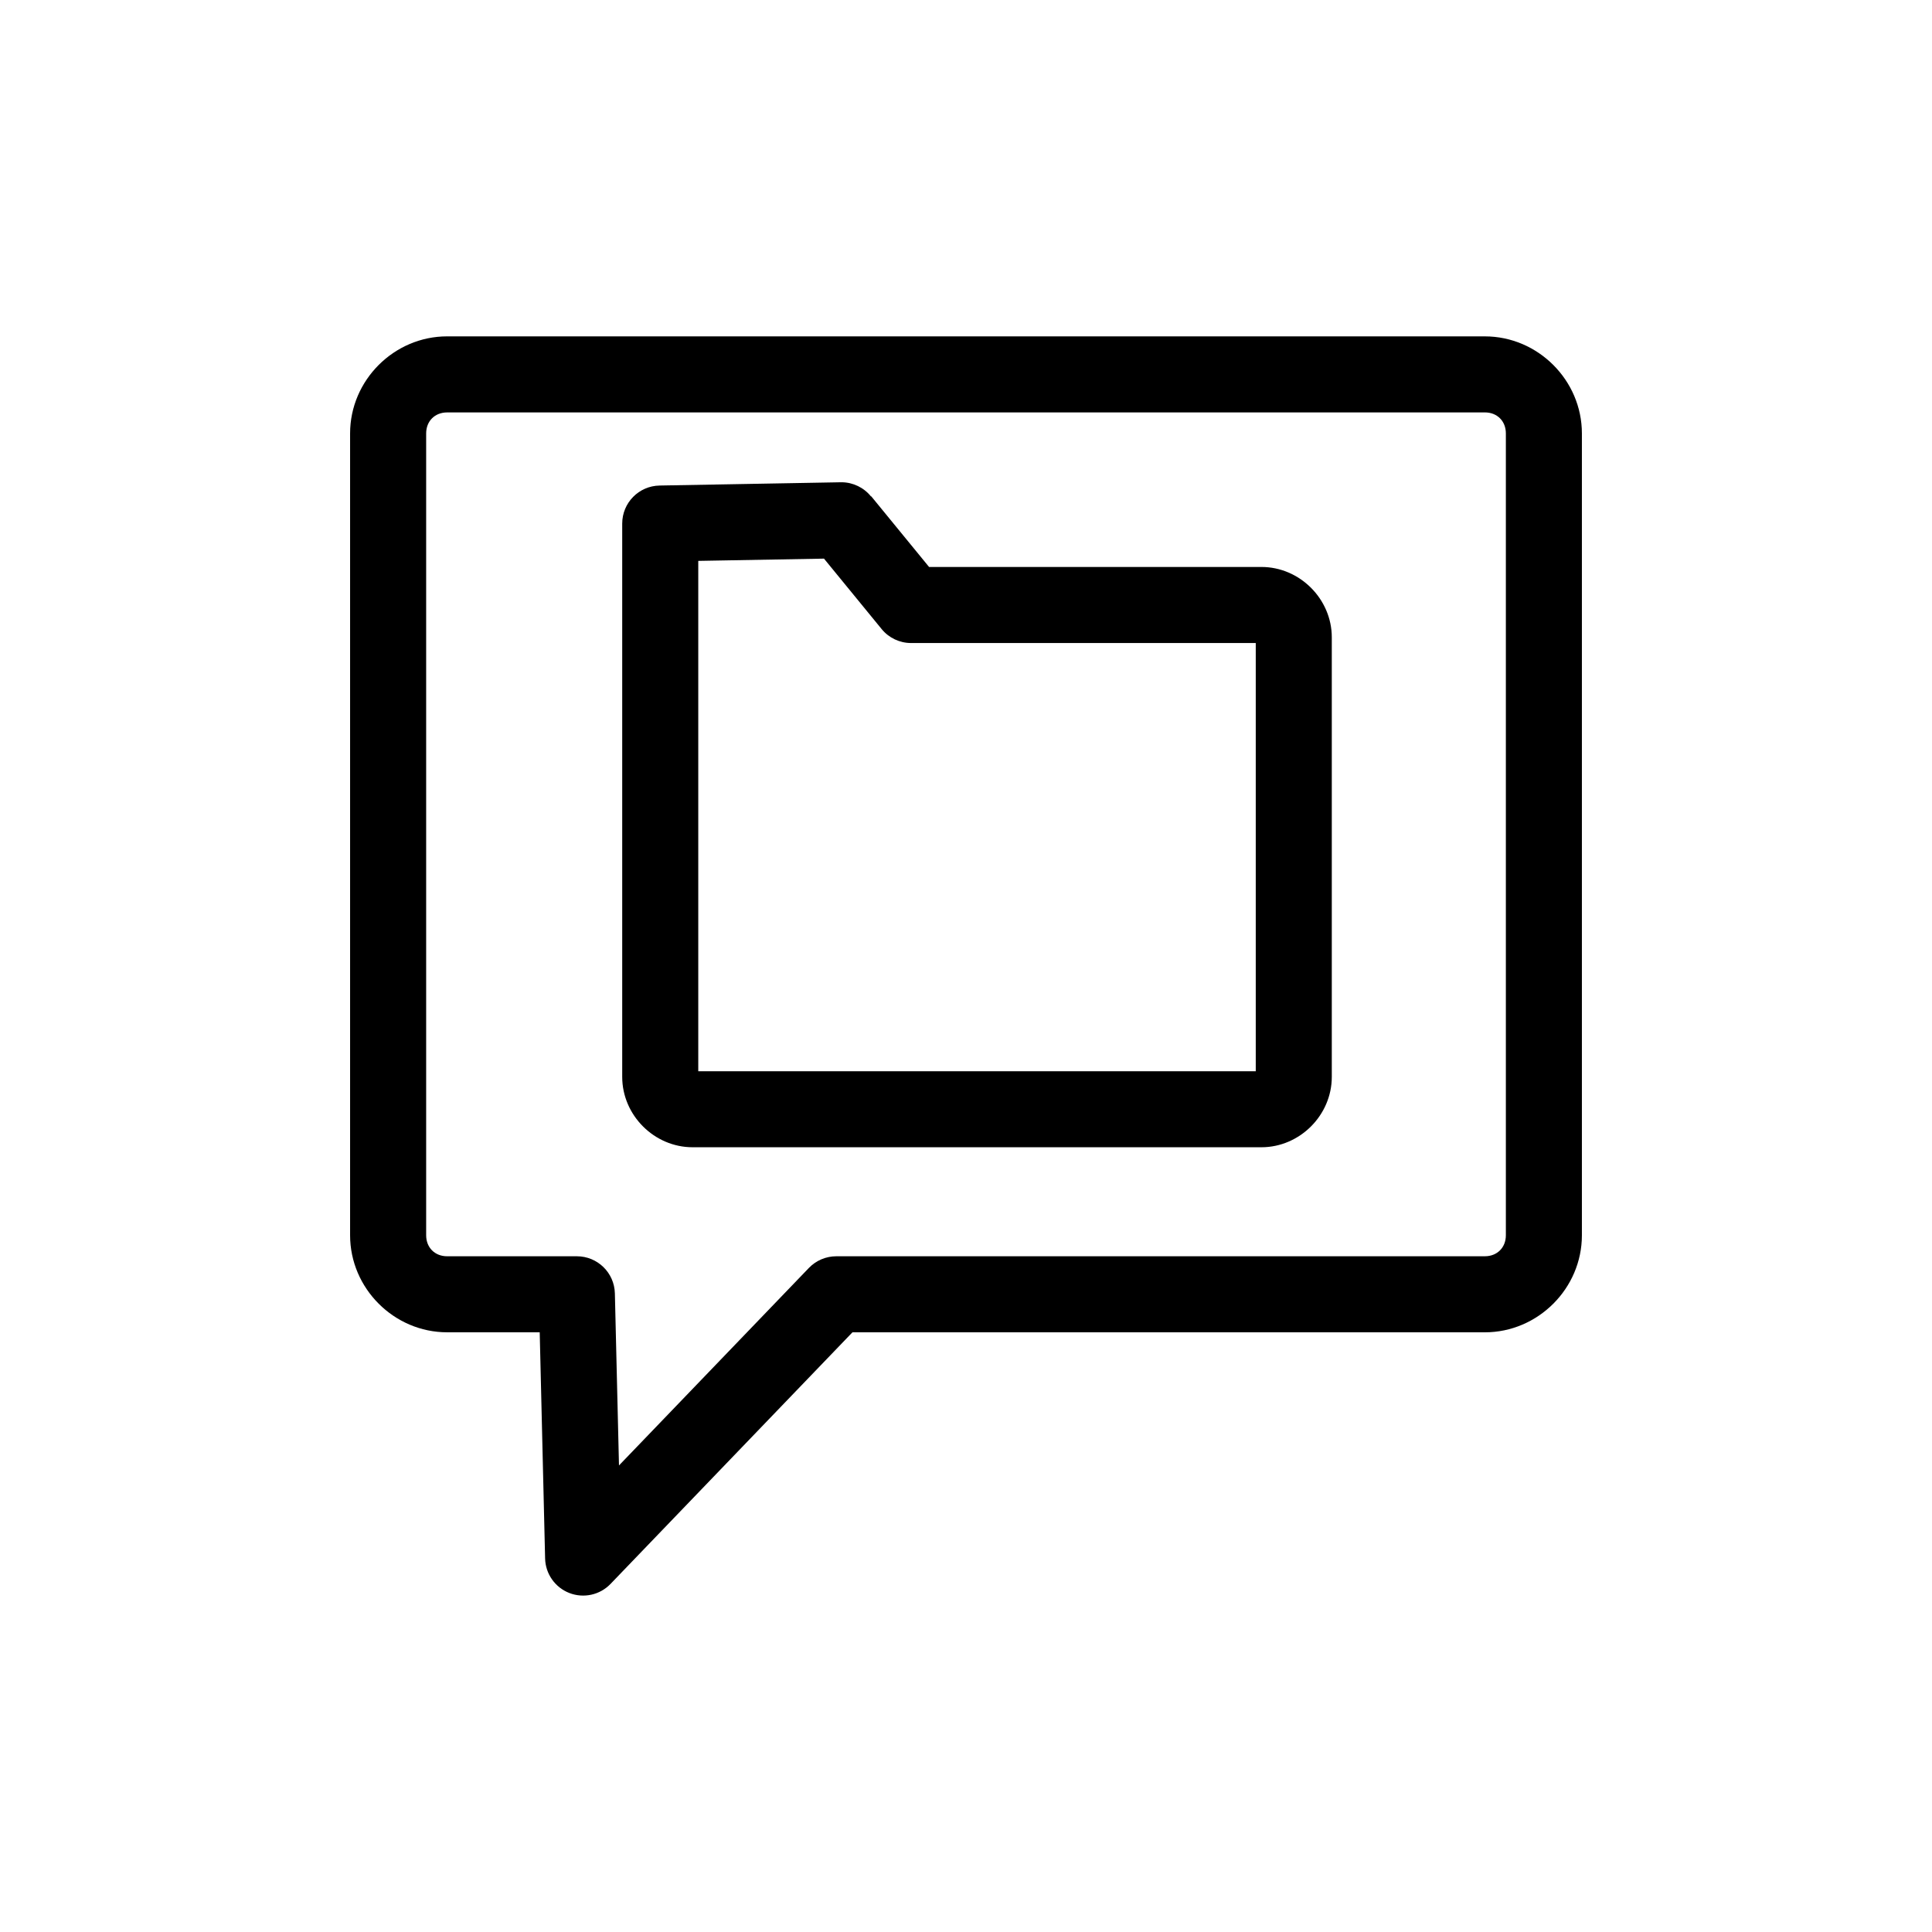 <?xml version="1.0" encoding="UTF-8"?>
<!-- The Best Svg Icon site in the world: iconSvg.co, Visit us! https://iconsvg.co -->
<svg fill="#000000" width="800px" height="800px" version="1.1" viewBox="144 144 512 512" xmlns="http://www.w3.org/2000/svg">
 <path d="m262.49 233.14c-14.07 0-25.711 11.641-25.711 25.711v212.51c0 14.07 11.641 25.711 25.711 25.711h24.539l1.43 59.938v0.004c0.098 4.066 2.633 7.676 6.422 9.148 3.793 1.473 8.098 0.523 10.914-2.406l64.113-66.68h167.6c14.07 0 25.711-11.641 25.711-25.711v-212.51c0-14.07-11.641-25.711-25.711-25.711h-275.02zm0 20.152h275.02c3.254 0 5.559 2.305 5.559 5.559v212.51c0 3.254-2.305 5.559-5.559 5.559h-171.89l0.008 0.004c-2.738 0-5.363 1.117-7.262 3.09l-50.328 52.344-1.09-45.602v0.004c-0.129-5.473-4.602-9.836-10.074-9.836h-34.379c-3.254 0-5.559-2.305-5.559-5.559v-212.51c0-3.254 2.305-5.559 5.559-5.559zm104.58 18.512c-0.062 0.004-0.121 0.008-0.184 0.008v-0.008l-48.098 0.867v0.004c-5.492 0.098-9.895 4.578-9.895 10.074v146.64c0 10.156 8.492 18.645 18.648 18.645h150.75c10.156 0 18.648-8.492 18.648-18.645v-116.49c0-10.156-8.492-18.648-18.648-18.648h-88.078l-9.227-11.273-6.125-7.484-0.031 0.07v0.004c-1.895-2.356-4.746-3.738-7.766-3.766zm-4.703 20.238 3.031 3.703 12.25 14.969c1.914 2.34 4.773 3.695 7.797 3.695h91.344v113.48h-147.74v-135.25z" fill-rule="evenodd"/>
</svg>